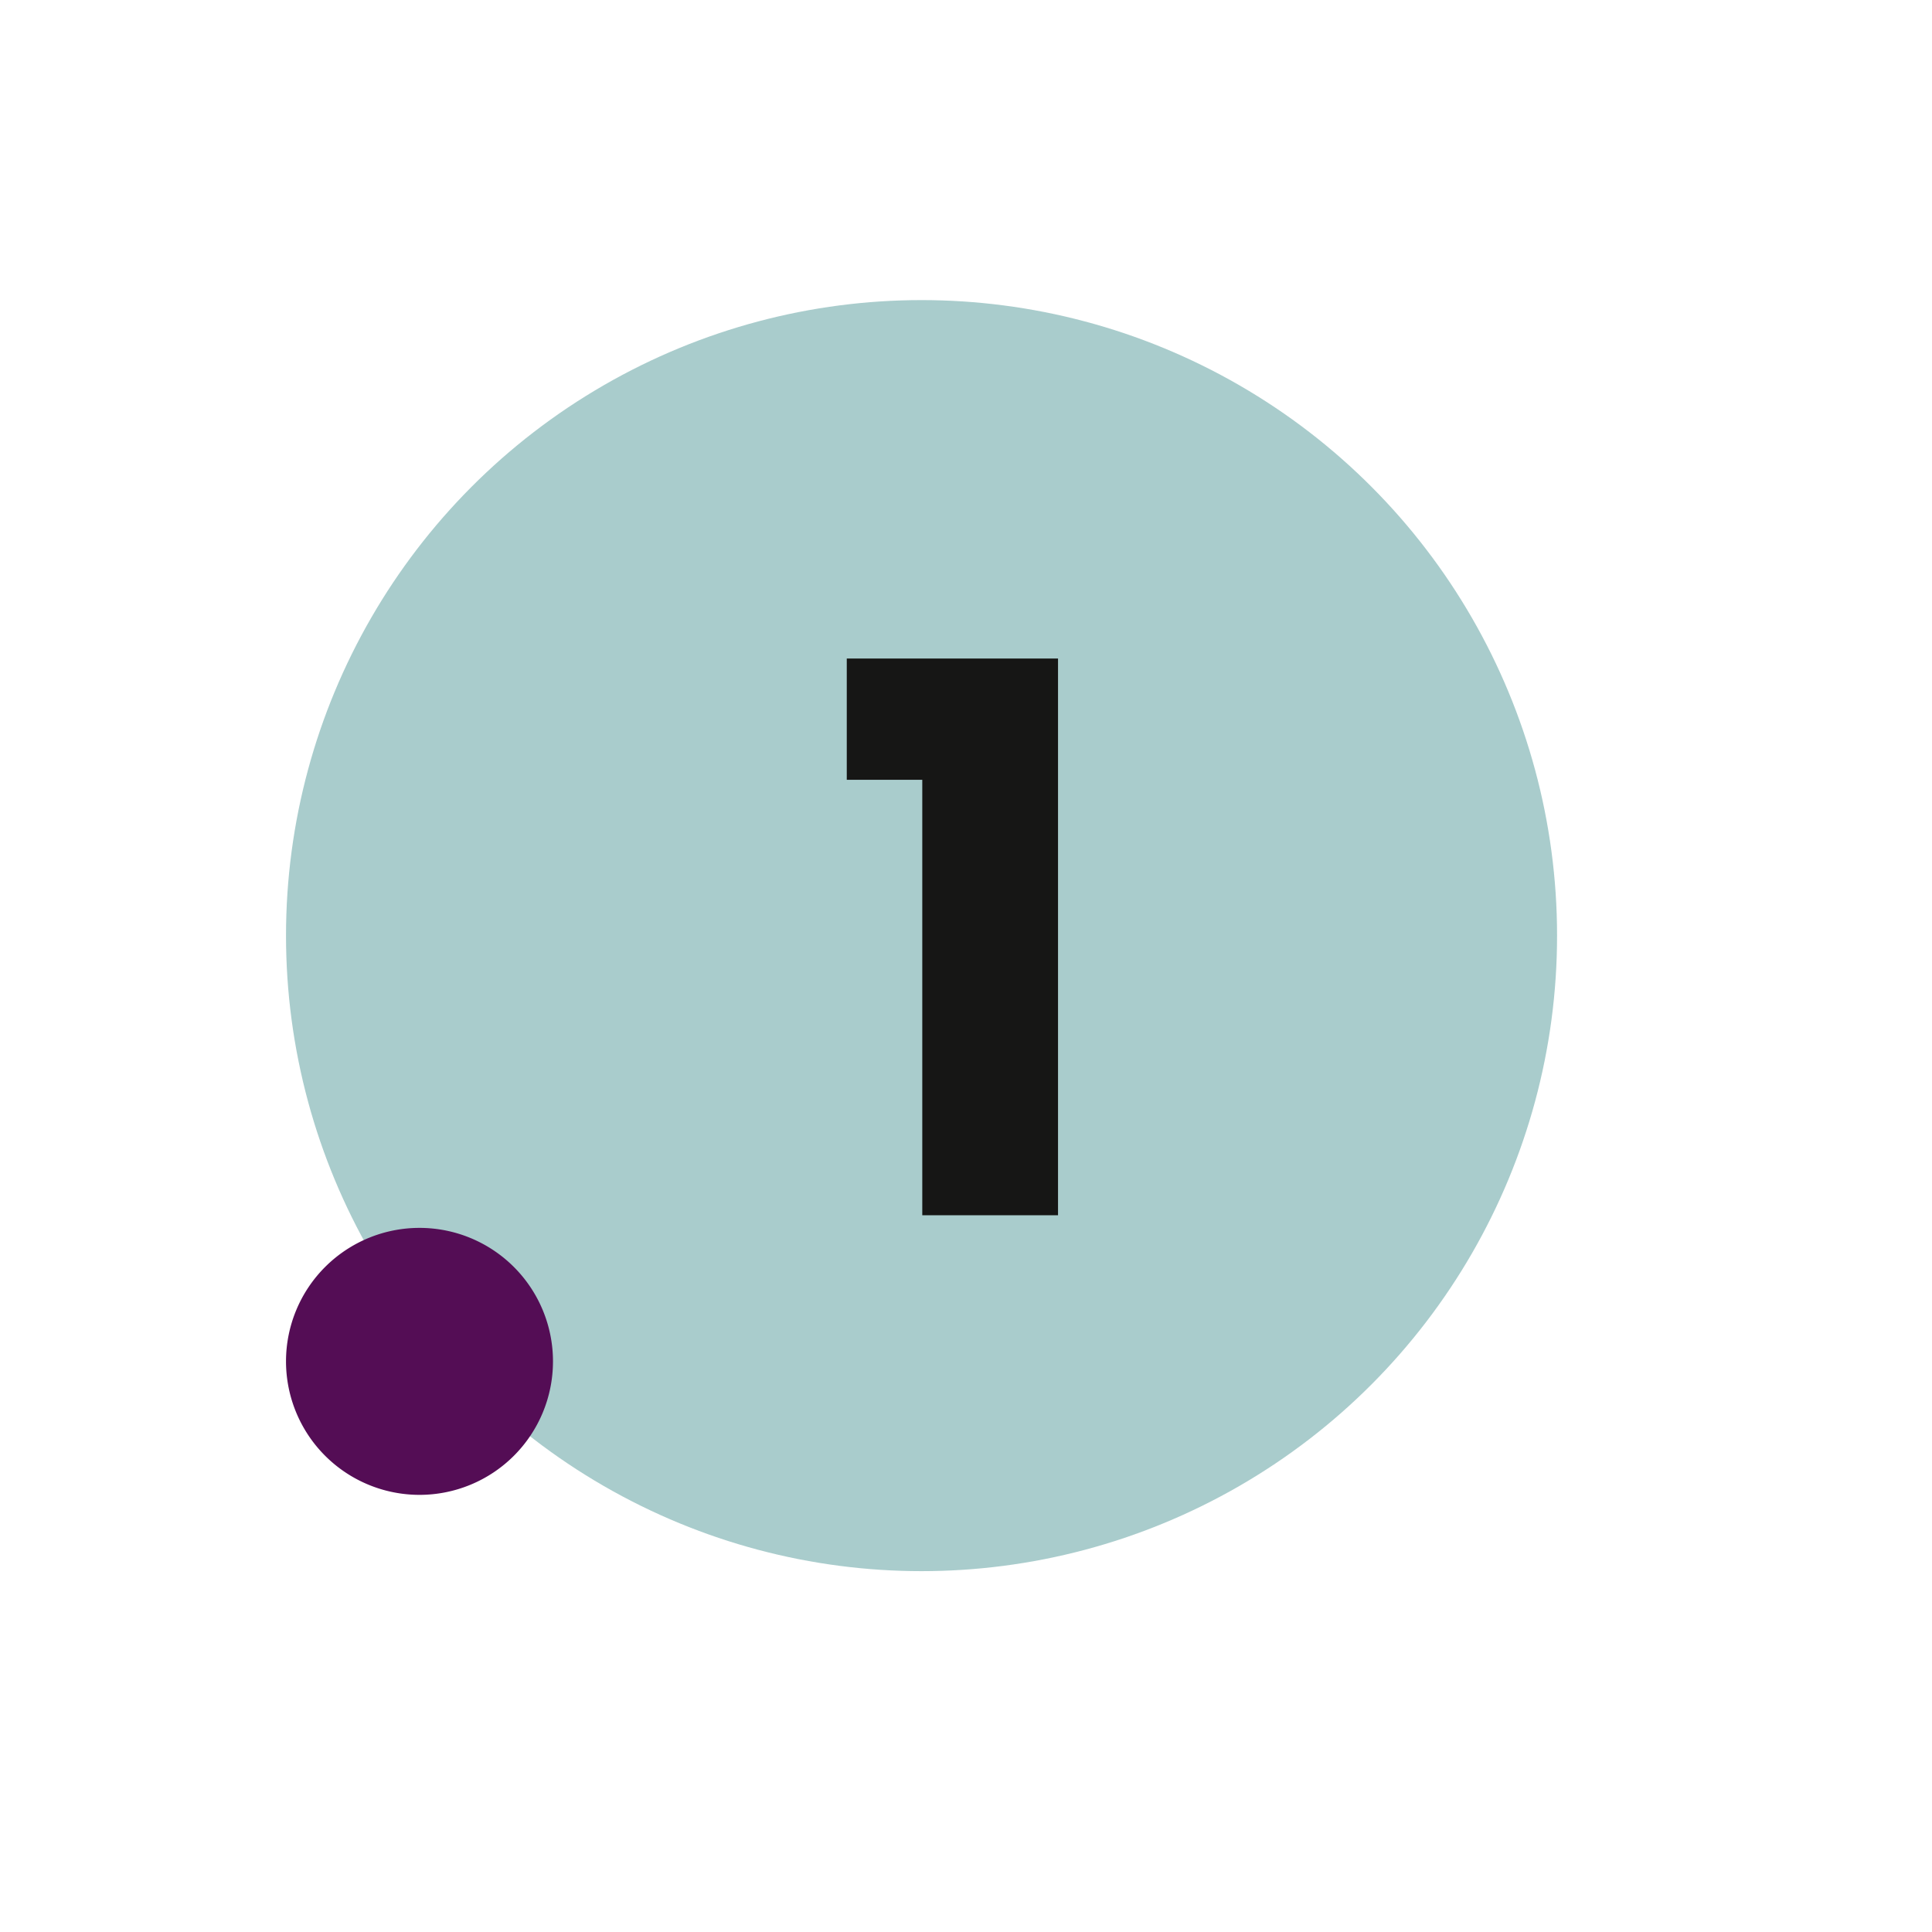 <?xml version="1.0"?>
<svg xmlns="http://www.w3.org/2000/svg" xmlns:xlink="http://www.w3.org/1999/xlink" width="76" height="76" viewBox="0 0 76 76">
  <defs>
    <clipPath id="clip-Recrutement-chiffre-4">
      <rect width="76" height="76"/>
    </clipPath>
  </defs>
  <g id="Recrutement-chiffre-4" clip-path="url(#clip-Recrutement-chiffre-4)">
    <circle id="Ellipse_40" data-name="Ellipse 40" cx="25" cy="25" r="25" transform="translate(11.251 11.805)" fill="#a9cccc"/>
    <path id="Trac&#xE9;_7308" data-name="Trac&#xE9; 7308" d="M.81-17.13V-21.9H9.12V0H3.78V-17.13Z" transform="translate(32.5 47.805)" fill="#161615"/>
    <path id="Trac&#xE9;_256" data-name="Trac&#xE9; 256" d="M24.878,10.568a5.251,5.251,0,1,1,5.251,5.257,5.252,5.252,0,0,1-5.251-5.257" transform="translate(-13.627 42.979)" fill="#540d55"/>
  </g>
</svg>
